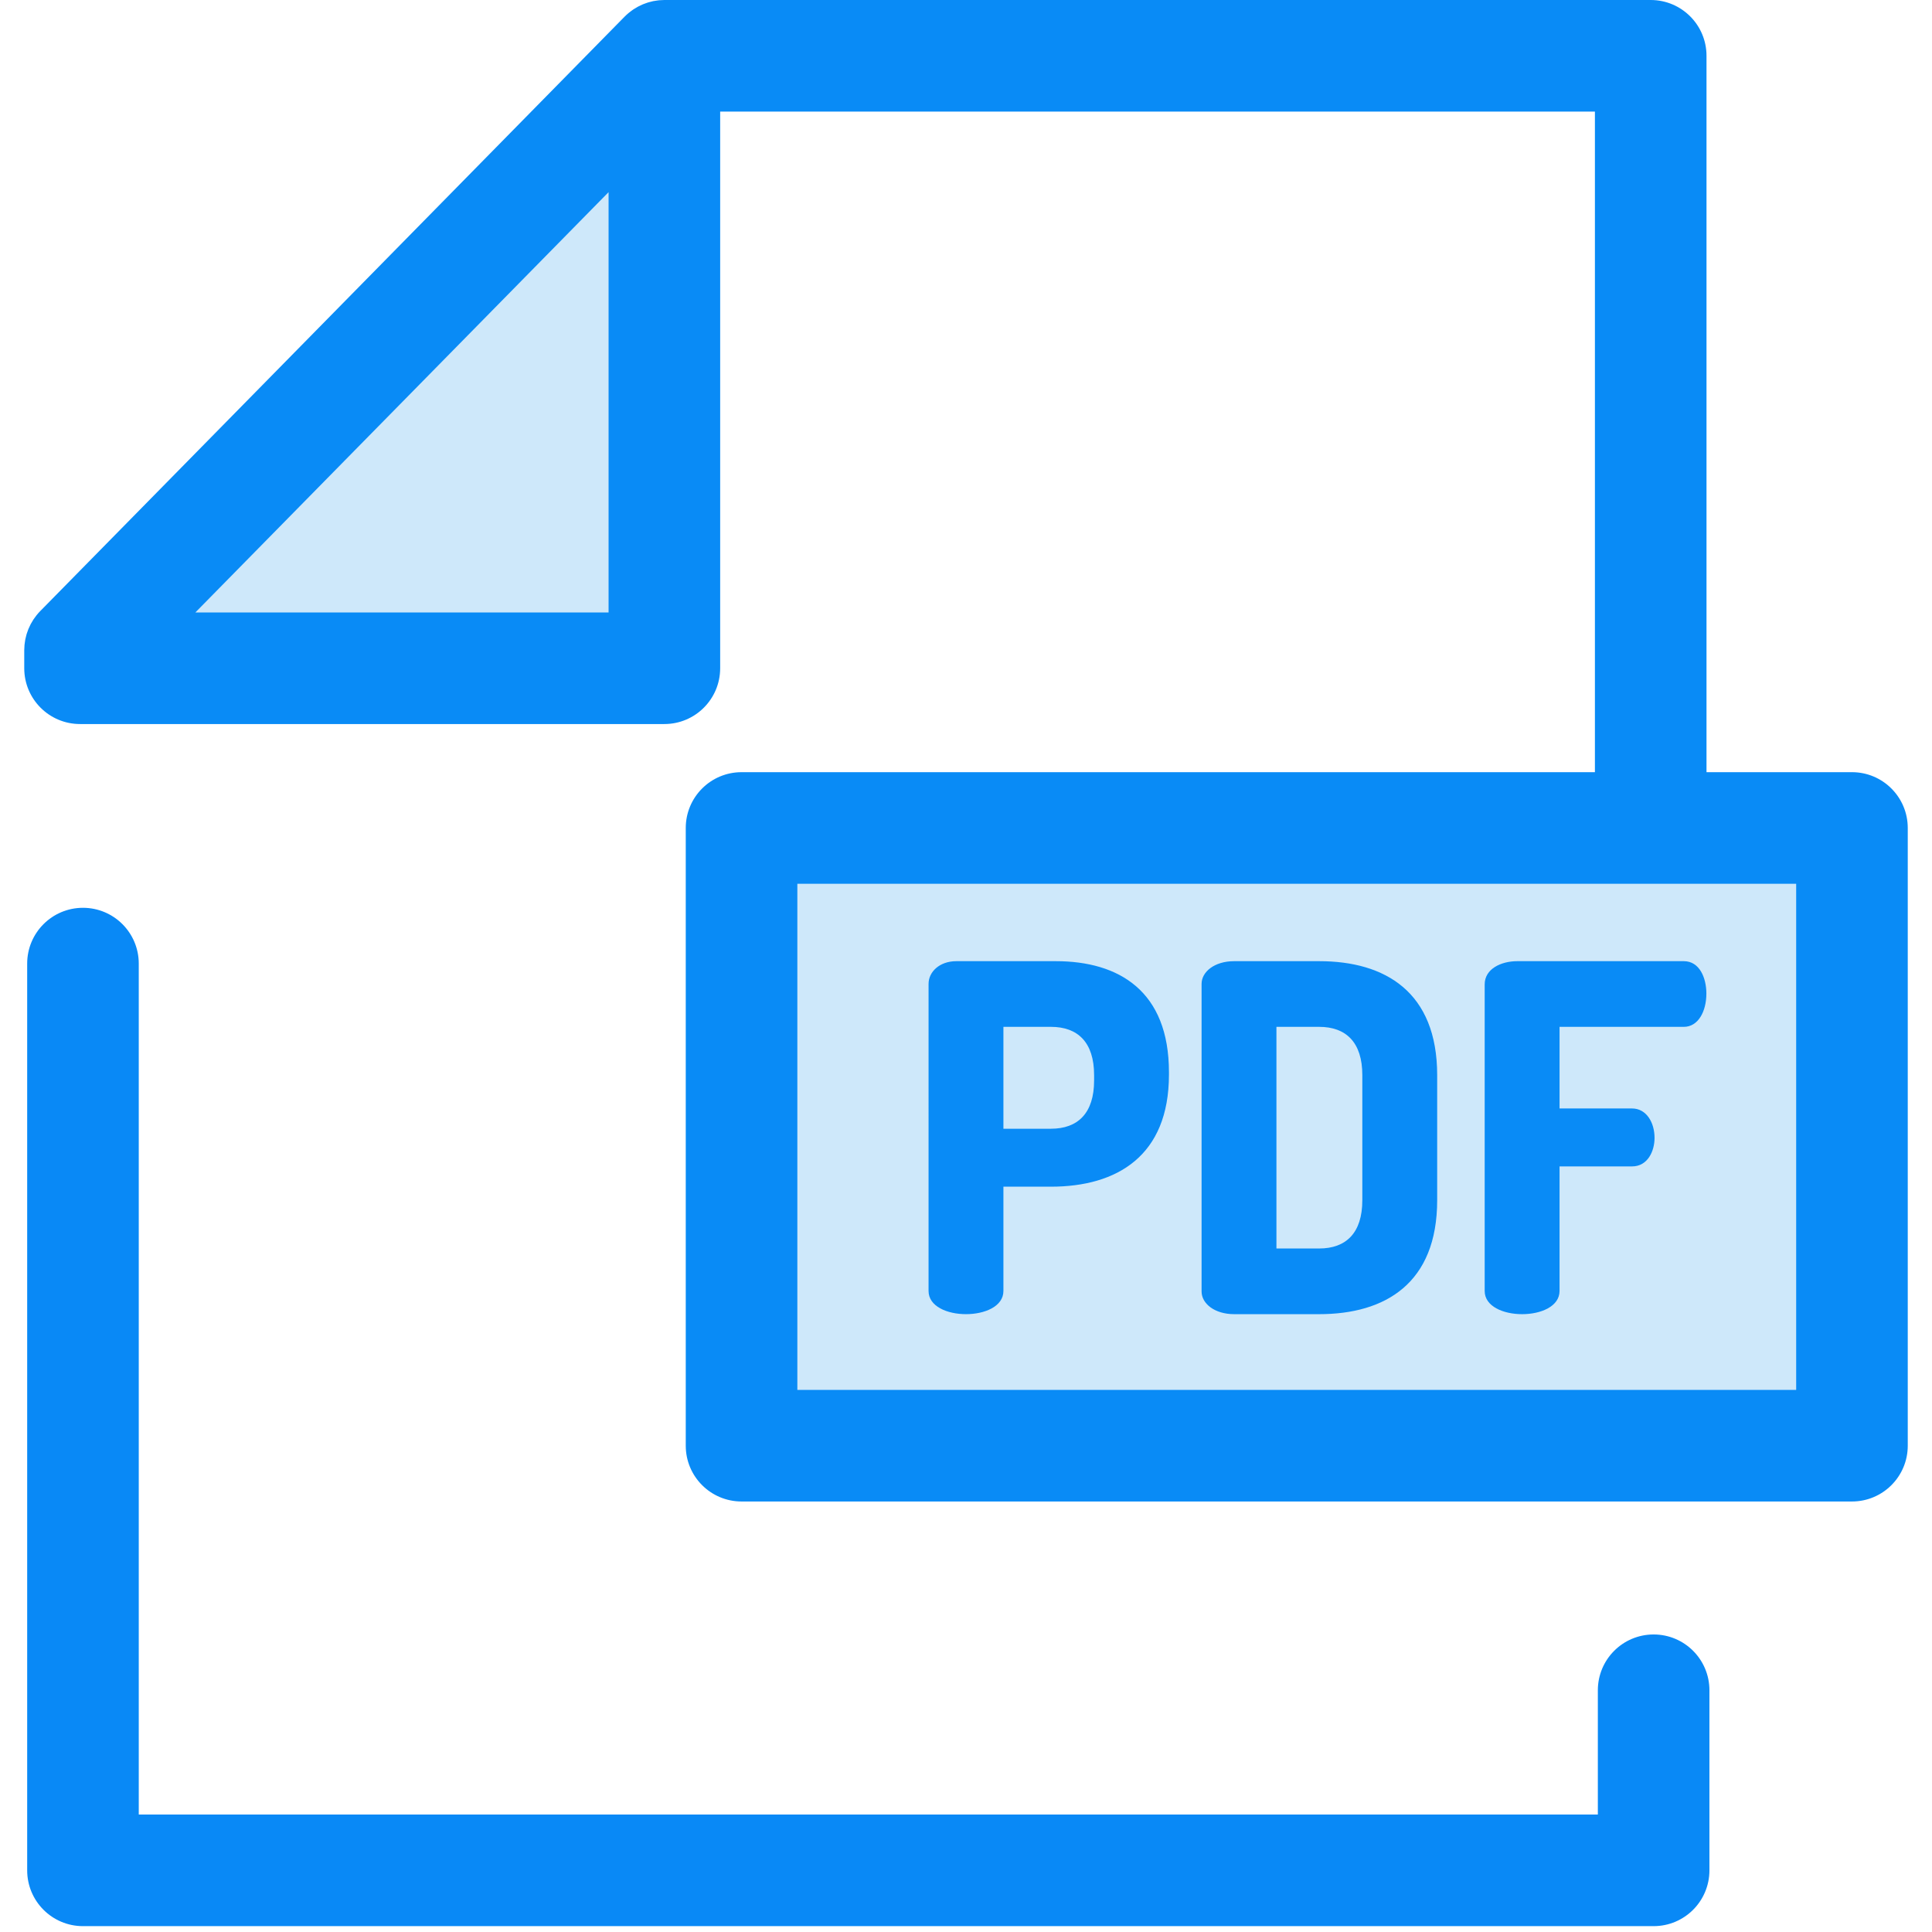 <svg xmlns:inkscape="http://www.inkscape.org/namespaces/inkscape" xmlns:sodipodi="http://sodipodi.sourceforge.net/DTD/sodipodi-0.dtd" xmlns="http://www.w3.org/2000/svg" xmlns:svg="http://www.w3.org/2000/svg" id="Layer_1" viewBox="0 0 512 512" xml:space="preserve" sodipodi:docname="docsPDF.svg" inkscape:version="1.3.2 (091e20e, 2023-11-25, custom)"><defs id="defs5">				</defs><path style="fill:#0989f6;fill-opacity:1" d="M 438.232,510.448 H 21.988 c -8.166,0 -14.786,-6.621 -14.786,-14.786 v -240.299 c 0,-8.165 6.62,-14.786 14.786,-14.786 8.166,0 14.786,6.621 14.786,14.786 v 225.512 H 423.445 v -32.939 c 0,-8.165 6.62,-14.786 14.786,-14.786 8.166,0 14.786,6.621 14.786,14.786 v 47.725 c 0.001,8.166 -6.619,14.787 -14.785,14.787 z" id="path1"></path><g id="g1">	<polygon style="fill:#CEE8FA;" points="21.212,177.092 21.212,172.3 176.068,14.786 176.068,177.092  " id="polygon1"></polygon>	<rect x="196.524" y="219.426" style="fill:#CEE8FA;" width="294.274" height="163.712" id="rect1"></rect></g><path style="fill:#098bf6;stroke:none;stroke-opacity:1;fill-opacity:1" d="M 490.791,204.634 H 452.242 V 14.786 C 452.242,6.621 445.622,0 437.456,0 H 176.068 c -0.067,0 -0.132,0.009 -0.198,0.01 -0.359,0.004 -0.717,0.022 -1.075,0.053 -0.12,0.01 -0.241,0.021 -0.361,0.034 -0.41,0.046 -0.816,0.105 -1.22,0.185 -0.031,0.006 -0.061,0.009 -0.092,0.015 -0.432,0.089 -0.858,0.2 -1.28,0.325 -0.111,0.033 -0.22,0.071 -0.33,0.106 -0.322,0.105 -0.642,0.22 -0.958,0.347 -0.108,0.044 -0.217,0.086 -0.324,0.132 -0.807,0.346 -1.585,0.766 -2.326,1.257 -0.102,0.067 -0.2,0.139 -0.3,0.207 -0.274,0.191 -0.541,0.392 -0.803,0.603 -0.099,0.08 -0.198,0.157 -0.294,0.24 -0.339,0.287 -0.67,0.586 -0.985,0.906 L 10.668,161.935 c -0.346,0.352 -0.671,0.719 -0.977,1.1 -0.182,0.226 -0.342,0.463 -0.509,0.696 -0.112,0.157 -0.234,0.309 -0.34,0.47 -0.194,0.294 -0.364,0.599 -0.534,0.903 -0.062,0.112 -0.133,0.219 -0.192,0.333 -0.166,0.315 -0.308,0.639 -0.449,0.963 -0.05,0.114 -0.108,0.225 -0.155,0.34 -0.126,0.312 -0.231,0.628 -0.336,0.946 -0.046,0.139 -0.099,0.274 -0.14,0.413 -0.087,0.294 -0.152,0.591 -0.22,0.889 -0.04,0.172 -0.087,0.34 -0.121,0.515 -0.053,0.274 -0.084,0.55 -0.121,0.825 -0.027,0.201 -0.062,0.399 -0.081,0.6 -0.025,0.268 -0.03,0.535 -0.04,0.801 -0.007,0.191 -0.028,0.38 -0.028,0.571 v 4.792 c 0,8.165 6.62,14.786 14.786,14.786 h 154.855 c 8.166,0 14.786,-6.621 14.786,-14.786 V 29.572 h 231.816 v 175.062 h -226.15 c -8.166,0 -14.786,6.621 -14.786,14.786 v 163.705 c 0,8.165 6.62,14.786 14.786,14.786 H 490.79 c 8.166,0 14.786,-6.621 14.786,-14.786 V 219.421 c 10e-4,-8.165 -6.619,-14.787 -14.785,-14.787 z M 51.772,162.308 99.71,113.548 161.281,50.918 v 111.39 z m 424.233,206.031 h -264.7 V 234.207 h 264.7 z" id="path2"></path><path style="fill:#098bf6;stroke:none;stroke-opacity:1;fill-opacity:1" d="m 246.08,260.736 c 0,-3.2 2.925,-6.015 7.375,-6.015 h 26.322 c 16.785,0 30.008,7.934 30.008,29.433 v 0.64 c 0,21.499 -13.733,29.689 -31.28,29.689 h -12.589 v 27.641 c 0,4.096 -4.959,6.142 -9.919,6.142 -4.96,0 -9.919,-2.048 -9.919,-6.142 z m 19.836,11.388 v 27.002 h 12.589 c 7.121,0 11.444,-4.096 11.444,-12.797 v -1.406 c 0,-8.703 -4.323,-12.797 -11.444,-12.797 h -12.589 z" id="path3"></path><path style="fill:#098bf6;stroke:none;stroke-opacity:1;fill-opacity:1" d="m 349.586,254.721 c 17.548,0 31.282,8.19 31.282,30.202 v 33.145 c 0,22.011 -13.733,30.201 -31.282,30.201 h -22.507 c -5.214,0 -8.647,-2.815 -8.647,-6.014 v -81.518 c 0,-3.2 3.433,-6.015 8.647,-6.015 h 22.507 z m -11.317,17.403 v 58.739 h 11.317 c 7.121,0 11.444,-4.096 11.444,-12.796 v -33.145 c 0,-8.703 -4.323,-12.797 -11.444,-12.797 h -11.317 z" id="path4"></path><path style="fill:#098bf6;stroke:none;stroke-opacity:1;fill-opacity:1" d="m 393.458,260.863 c 0,-4.096 4.323,-6.142 8.647,-6.142 h 44.125 c 4.196,0 5.977,4.479 5.977,8.574 0,4.735 -2.162,8.83 -5.977,8.83 h -32.935 v 21.628 h 19.201 c 3.815,0 5.977,3.711 5.977,7.806 0,3.456 -1.78,7.55 -5.977,7.55 h -19.201 v 33.016 c 0,4.096 -4.959,6.142 -9.919,6.142 -4.959,0 -9.919,-2.048 -9.919,-6.142 v -81.262 z" id="path5"></path></svg>